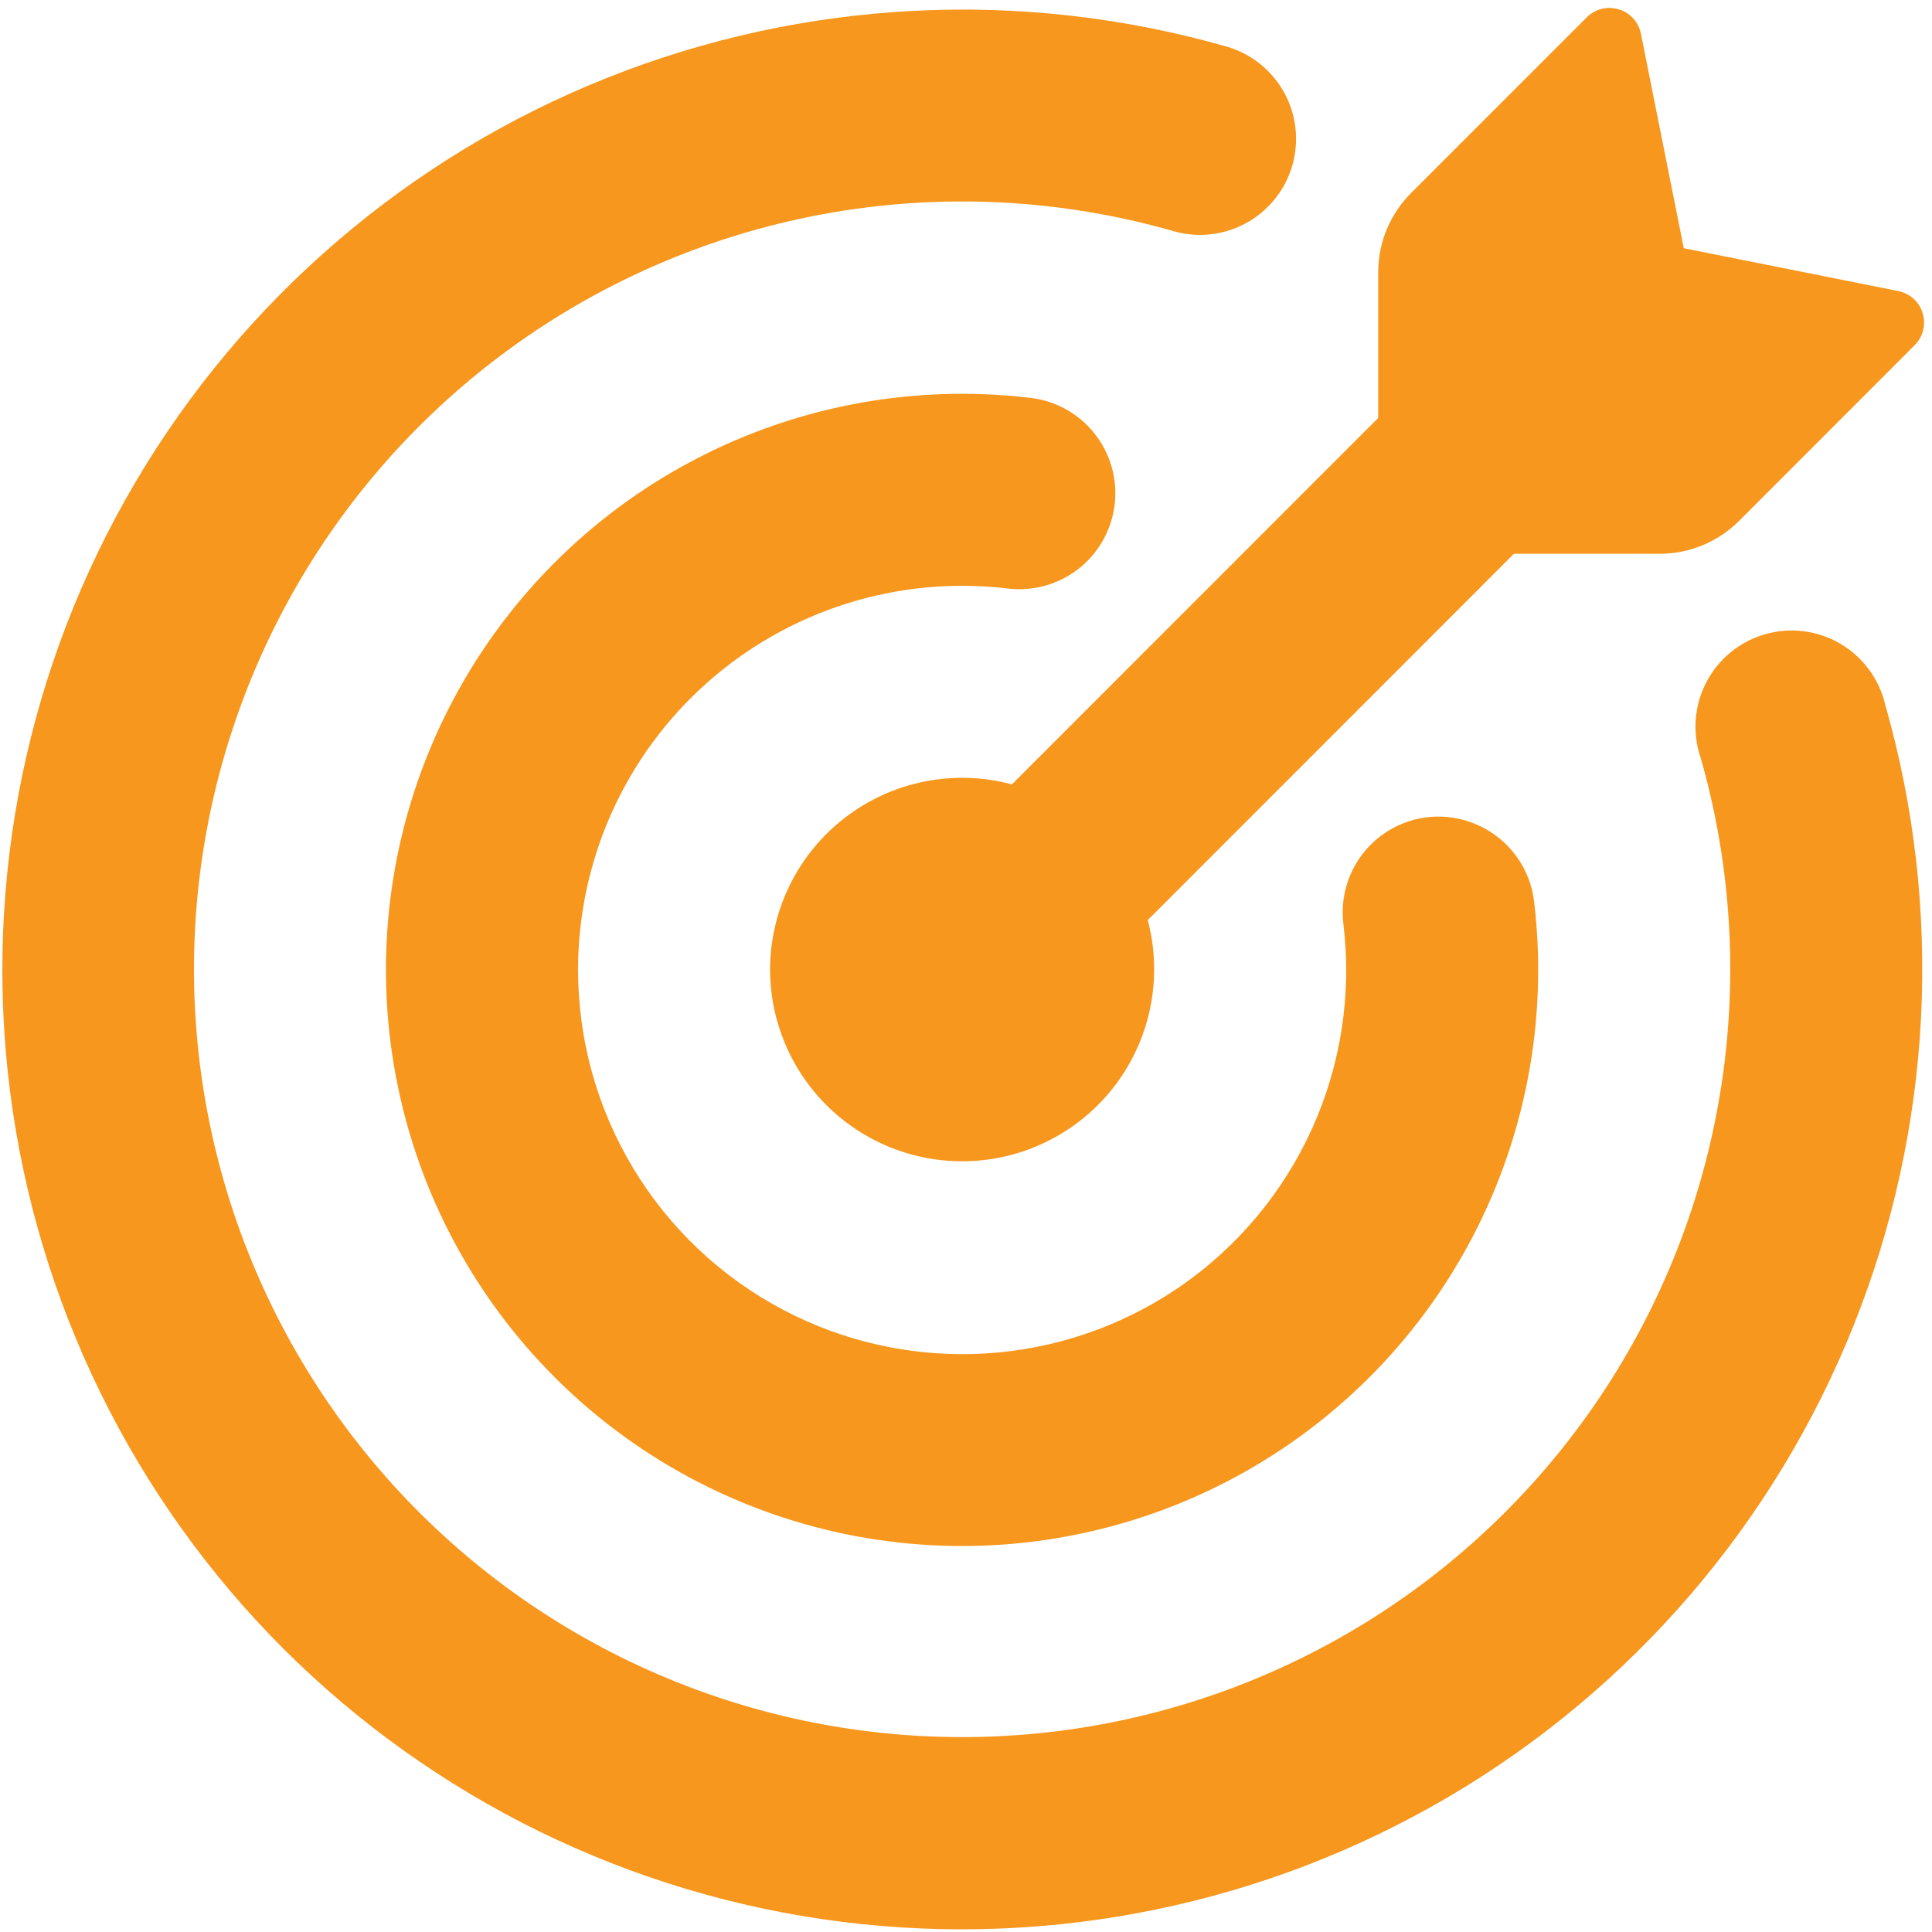 <svg width="166" height="166" viewBox="0 0 166 166" fill="none" xmlns="http://www.w3.org/2000/svg">
<path d="M144.673 21.326L163.109 25.011C164.099 25.209 164.913 25.935 165.199 26.914C165.343 27.39 165.356 27.896 165.236 28.378C165.116 28.86 164.868 29.301 164.517 29.653L149.414 44.767C147.604 46.567 145.157 47.579 142.605 47.583H130.076L98.616 79.054C99.216 81.321 99.327 83.689 98.94 86.001C98.553 88.313 97.678 90.516 96.373 92.464C95.068 94.412 93.363 96.059 91.371 97.295C89.379 98.532 87.147 99.331 84.823 99.637C82.499 99.944 80.136 99.751 77.892 99.073C75.648 98.394 73.574 97.246 71.809 95.703C70.043 94.16 68.627 92.259 67.654 90.126C66.681 87.993 66.174 85.678 66.166 83.333C66.165 80.801 66.748 78.303 67.867 76.032C68.987 73.762 70.615 71.779 72.624 70.238C74.632 68.697 76.969 67.639 79.453 67.146C81.936 66.653 84.5 66.738 86.945 67.394L118.416 35.912V23.405C118.416 20.853 119.428 18.4 121.232 16.596L136.346 1.482C136.698 1.132 137.139 0.883 137.621 0.763C138.104 0.643 138.609 0.656 139.085 0.8C140.064 1.086 140.79 1.9 140.988 2.89L144.673 21.326Z" fill="#F7971D"/>
<path d="M16.666 83.333C16.677 92.77 18.712 102.096 22.634 110.68C26.556 119.264 32.273 126.907 39.4 133.094C46.526 139.281 54.897 143.867 63.947 146.544C72.997 149.22 82.516 149.925 91.862 148.61C101.207 147.295 110.162 143.991 118.122 138.921C126.082 133.851 132.862 127.133 138.005 119.219C143.148 111.306 146.534 102.382 147.935 93.049C149.335 83.716 148.718 74.191 146.125 65.117C145.761 64.057 145.616 62.934 145.7 61.816C145.784 60.698 146.094 59.609 146.612 58.615C147.13 57.621 147.845 56.743 148.714 56.034C149.582 55.325 150.585 54.8 151.663 54.492C152.741 54.183 153.87 54.097 154.982 54.239C156.094 54.38 157.165 54.747 158.131 55.316C159.097 55.885 159.937 56.644 160.6 57.548C161.262 58.452 161.734 59.482 161.987 60.574C167.008 78.147 166.055 96.889 159.275 113.861C152.495 130.834 140.272 145.075 124.525 154.351C108.778 163.627 90.397 167.413 72.266 165.116C54.135 162.818 37.279 154.566 24.344 141.655C11.422 128.723 3.162 111.866 0.859 93.73C-1.444 75.595 2.34 57.208 11.619 41.457C20.898 25.705 35.145 13.481 52.123 6.704C69.101 -0.073 87.85 -1.02 105.425 4.012C107.517 4.623 109.283 6.039 110.335 7.948C111.388 9.858 111.641 12.106 111.041 14.202C110.441 16.298 109.035 18.071 107.131 19.134C105.228 20.197 102.981 20.463 100.882 19.874C91.054 17.052 80.705 16.552 70.651 18.413C60.597 20.274 51.113 24.446 42.947 30.599C34.781 36.753 28.156 44.719 23.595 53.871C19.034 63.022 16.662 73.108 16.666 83.333Z" fill="#F7971D"/>
<path d="M49.667 83.333C49.668 89.346 51.31 95.244 54.417 100.392C57.523 105.539 61.976 109.741 67.296 112.544C72.615 115.347 78.598 116.644 84.601 116.296C90.603 115.948 96.397 113.968 101.356 110.569C106.315 107.162 110.248 102.464 112.73 96.983C115.211 91.502 116.147 85.447 115.436 79.472C115.244 78.022 115.442 76.547 116.009 75.199C116.576 73.851 117.492 72.679 118.663 71.803C119.834 70.927 121.217 70.378 122.671 70.214C124.124 70.05 125.595 70.277 126.931 70.87C128.268 71.456 129.425 72.385 130.285 73.564C131.145 74.743 131.677 76.129 131.826 77.58C133.022 87.789 131.009 98.117 126.068 107.131C121.127 116.144 113.503 123.396 104.253 127.879C95.004 132.362 84.588 133.855 74.451 132.15C64.315 130.445 54.961 125.627 47.687 118.364C40.413 111.102 35.581 101.755 33.86 91.621C32.14 81.487 33.617 71.069 38.086 61.813C42.556 52.556 49.796 44.921 58.802 39.966C67.808 35.012 78.132 32.983 88.343 34.163C89.437 34.264 90.499 34.583 91.467 35.1C92.436 35.618 93.292 36.323 93.984 37.175C94.676 38.028 95.192 39.009 95.5 40.063C95.808 41.117 95.903 42.222 95.778 43.313C95.653 44.404 95.312 45.459 94.775 46.417C94.237 47.374 93.514 48.215 92.647 48.889C91.781 49.563 90.788 50.058 89.728 50.343C88.668 50.629 87.561 50.7 86.473 50.553C81.85 50.016 77.165 50.464 72.726 51.866C68.287 53.268 64.196 55.594 60.72 58.69C57.243 61.785 54.462 65.582 52.557 69.829C50.652 74.076 49.667 78.678 49.667 83.333Z" fill="#F7971D"/>
</svg>
